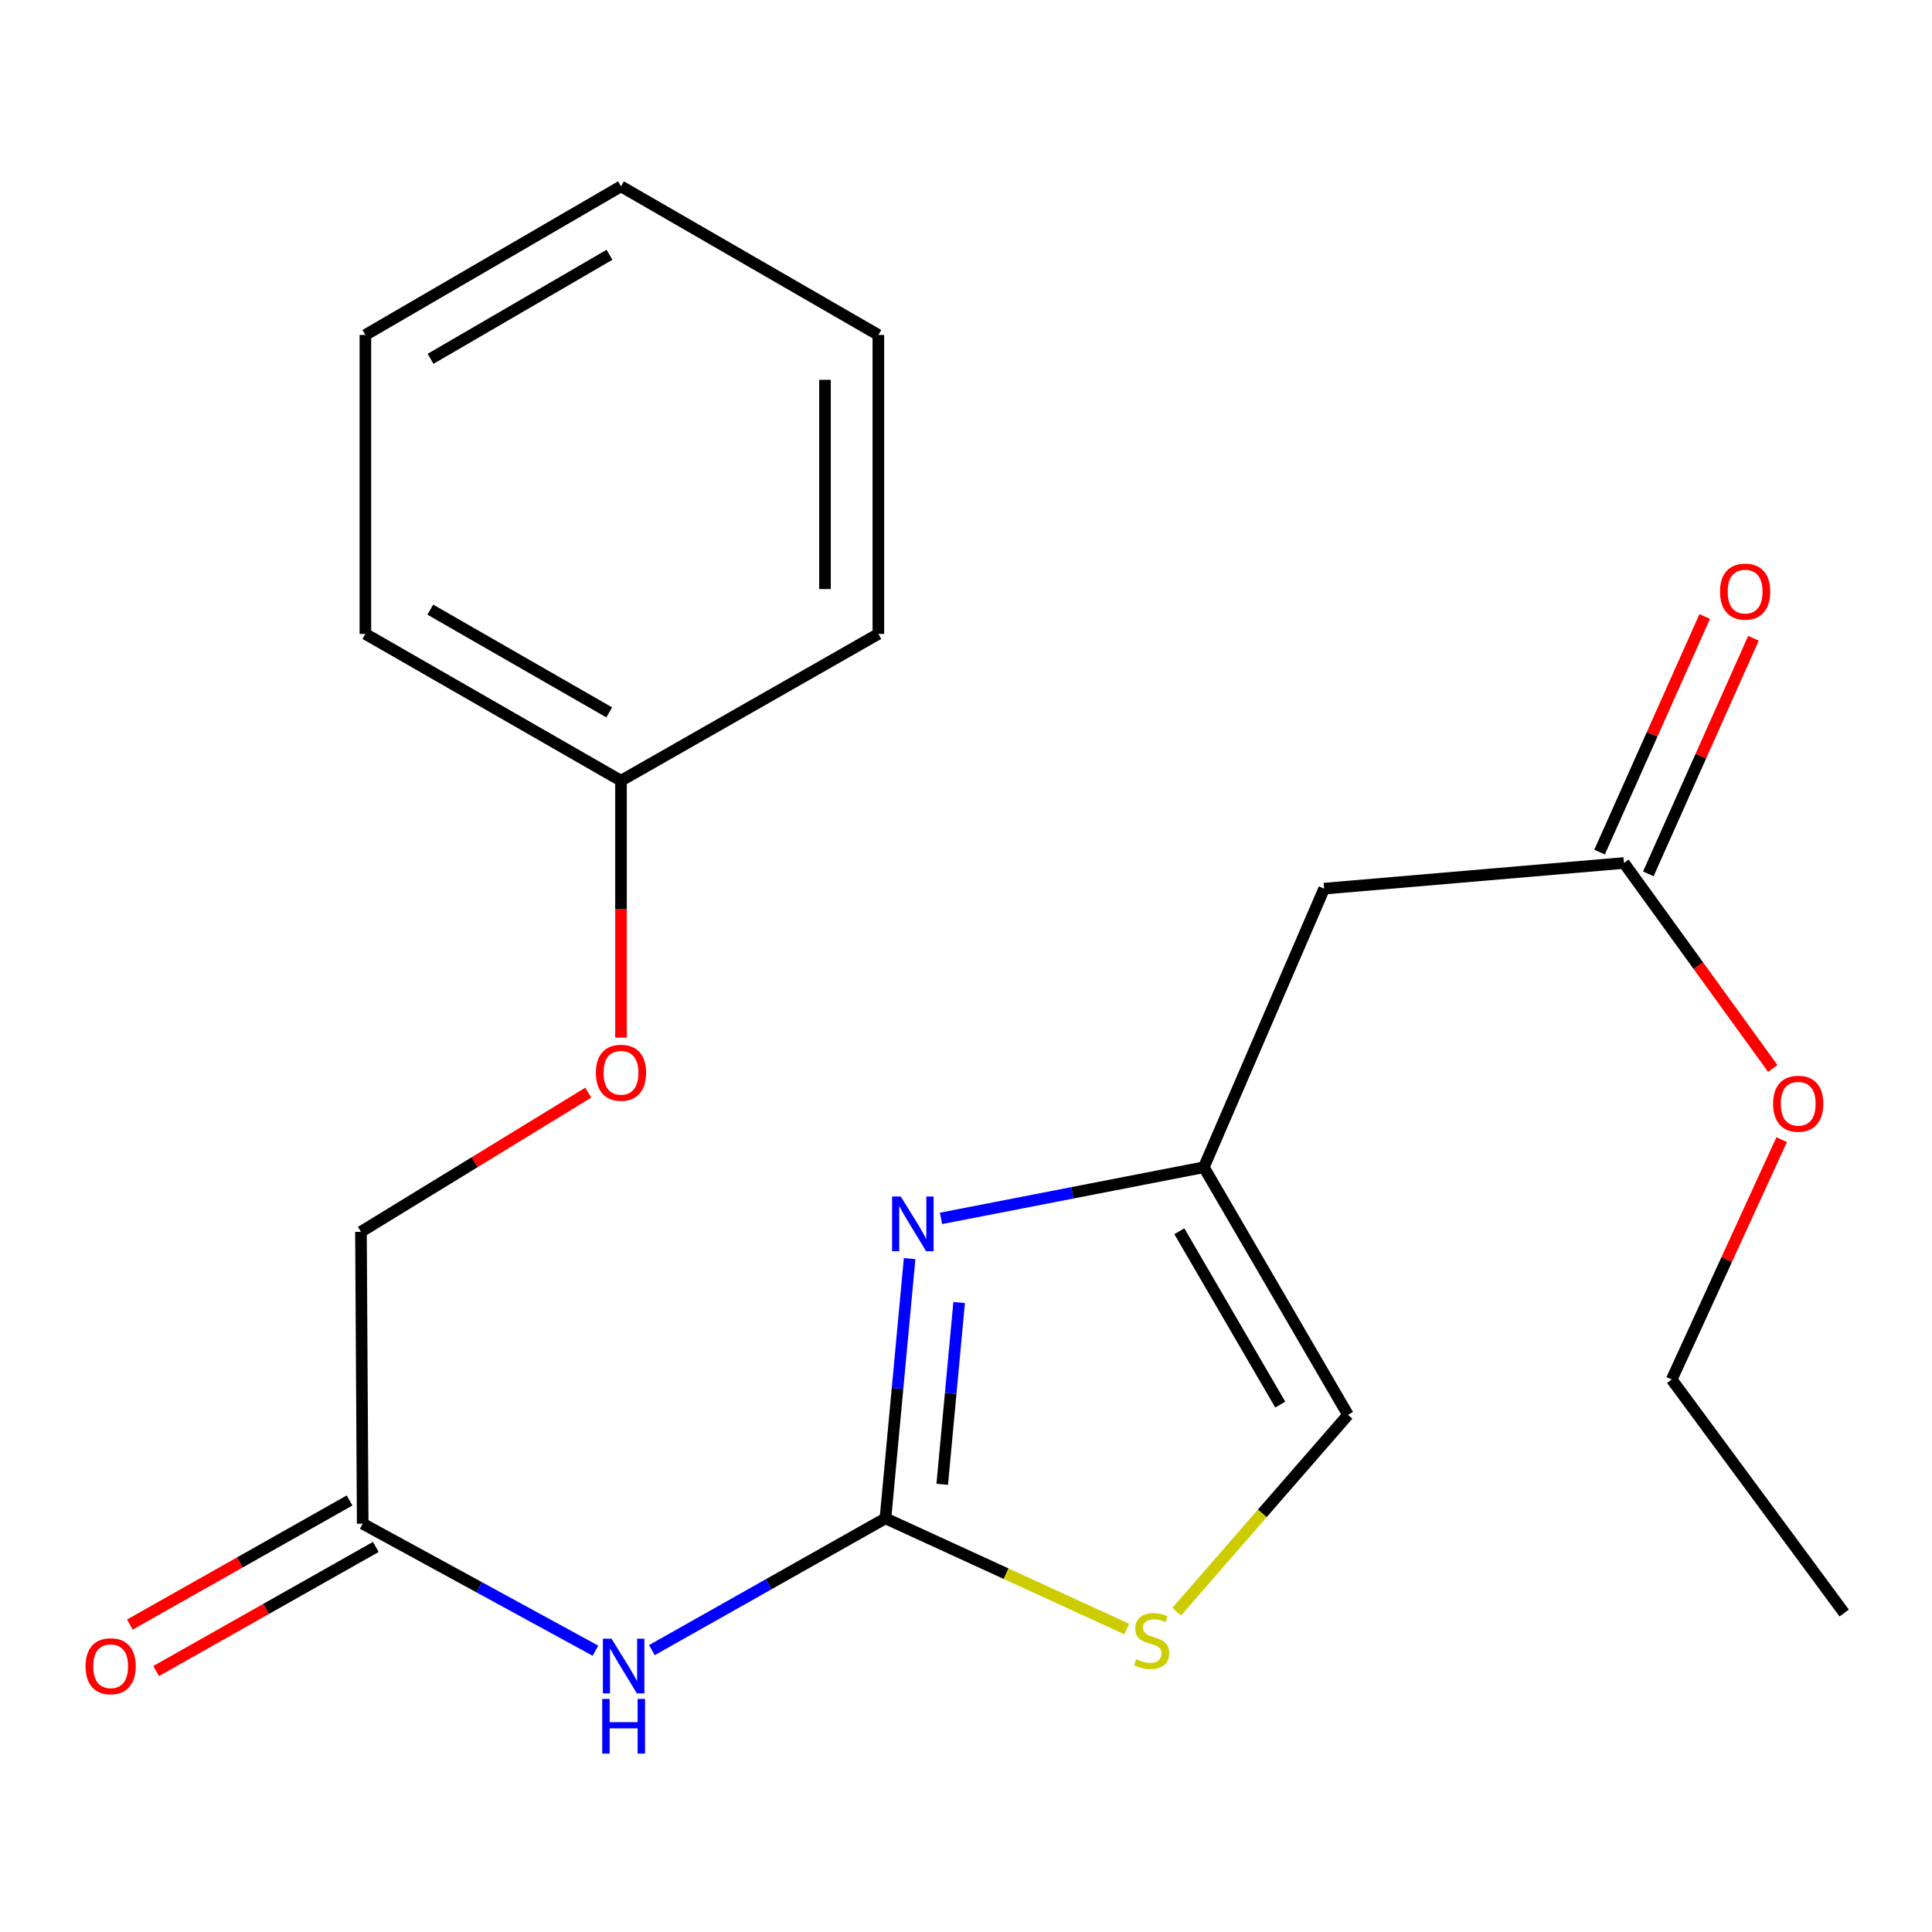 <?xml version='1.0' encoding='iso-8859-1'?>
<svg version='1.1' baseProfile='full'
              xmlns='http://www.w3.org/2000/svg'
                      xmlns:rdkit='http://www.rdkit.org/xml'
                      xmlns:xlink='http://www.w3.org/1999/xlink'
                  xml:space='preserve'
width='1000px' height='1000px' viewBox='0 0 1000 1000'>
<!-- END OF HEADER -->
<rect style='opacity:1.0;fill:#FFFFFF;stroke:none' width='1000' height='1000' x='0' y='0'> </rect>
<path class='bond-0' d='M 458.306,785.898 L 464.561,718.675' style='fill:none;fill-rule:evenodd;stroke:#000000;stroke-width:6px;stroke-linecap:butt;stroke-linejoin:miter;stroke-opacity:1' />
<path class='bond-0' d='M 464.561,718.675 L 470.816,651.453' style='fill:none;fill-rule:evenodd;stroke:#0000FF;stroke-width:6px;stroke-linecap:butt;stroke-linejoin:miter;stroke-opacity:1' />
<path class='bond-0' d='M 487.695,768.291 L 492.073,721.235' style='fill:none;fill-rule:evenodd;stroke:#000000;stroke-width:6px;stroke-linecap:butt;stroke-linejoin:miter;stroke-opacity:1' />
<path class='bond-0' d='M 492.073,721.235 L 496.452,674.18' style='fill:none;fill-rule:evenodd;stroke:#0000FF;stroke-width:6px;stroke-linecap:butt;stroke-linejoin:miter;stroke-opacity:1' />
<path class='bond-1' d='M 458.306,785.898 L 397.863,820.001' style='fill:none;fill-rule:evenodd;stroke:#000000;stroke-width:6px;stroke-linecap:butt;stroke-linejoin:miter;stroke-opacity:1' />
<path class='bond-1' d='M 397.863,820.001 L 337.42,854.104' style='fill:none;fill-rule:evenodd;stroke:#0000FF;stroke-width:6px;stroke-linecap:butt;stroke-linejoin:miter;stroke-opacity:1' />
<path class='bond-3' d='M 458.306,785.898 L 520.765,814.539' style='fill:none;fill-rule:evenodd;stroke:#000000;stroke-width:6px;stroke-linecap:butt;stroke-linejoin:miter;stroke-opacity:1' />
<path class='bond-3' d='M 520.765,814.539 L 583.223,843.179' style='fill:none;fill-rule:evenodd;stroke:#CCCC00;stroke-width:6px;stroke-linecap:butt;stroke-linejoin:miter;stroke-opacity:1' />
<path class='bond-2' d='M 487.066,630.63 L 555.088,617.396' style='fill:none;fill-rule:evenodd;stroke:#0000FF;stroke-width:6px;stroke-linecap:butt;stroke-linejoin:miter;stroke-opacity:1' />
<path class='bond-2' d='M 555.088,617.396 L 623.11,604.162' style='fill:none;fill-rule:evenodd;stroke:#000000;stroke-width:6px;stroke-linecap:butt;stroke-linejoin:miter;stroke-opacity:1' />
<path class='bond-5' d='M 308.204,854.399 L 247.97,821.53' style='fill:none;fill-rule:evenodd;stroke:#0000FF;stroke-width:6px;stroke-linecap:butt;stroke-linejoin:miter;stroke-opacity:1' />
<path class='bond-5' d='M 247.97,821.53 L 187.736,788.661' style='fill:none;fill-rule:evenodd;stroke:#000000;stroke-width:6px;stroke-linecap:butt;stroke-linejoin:miter;stroke-opacity:1' />
<path class='bond-4' d='M 623.11,604.162 L 685.372,459.958' style='fill:none;fill-rule:evenodd;stroke:#000000;stroke-width:6px;stroke-linecap:butt;stroke-linejoin:miter;stroke-opacity:1' />
<path class='bond-21' d='M 623.11,604.162 L 697.73,732.339' style='fill:none;fill-rule:evenodd;stroke:#000000;stroke-width:6px;stroke-linecap:butt;stroke-linejoin:miter;stroke-opacity:1' />
<path class='bond-21' d='M 610.424,637.29 L 662.657,727.014' style='fill:none;fill-rule:evenodd;stroke:#000000;stroke-width:6px;stroke-linecap:butt;stroke-linejoin:miter;stroke-opacity:1' />
<path class='bond-6' d='M 609.043,834.207 L 653.386,783.273' style='fill:none;fill-rule:evenodd;stroke:#CCCC00;stroke-width:6px;stroke-linecap:butt;stroke-linejoin:miter;stroke-opacity:1' />
<path class='bond-6' d='M 653.386,783.273 L 697.73,732.339' style='fill:none;fill-rule:evenodd;stroke:#000000;stroke-width:6px;stroke-linecap:butt;stroke-linejoin:miter;stroke-opacity:1' />
<path class='bond-7' d='M 685.372,459.958 L 840.552,446.68' style='fill:none;fill-rule:evenodd;stroke:#000000;stroke-width:6px;stroke-linecap:butt;stroke-linejoin:miter;stroke-opacity:1' />
<path class='bond-8' d='M 180.941,776.632 L 124.081,808.751' style='fill:none;fill-rule:evenodd;stroke:#000000;stroke-width:6px;stroke-linecap:butt;stroke-linejoin:miter;stroke-opacity:1' />
<path class='bond-8' d='M 124.081,808.751 L 67.222,840.87' style='fill:none;fill-rule:evenodd;stroke:#FF0000;stroke-width:6px;stroke-linecap:butt;stroke-linejoin:miter;stroke-opacity:1' />
<path class='bond-8' d='M 194.531,800.69 L 137.671,832.809' style='fill:none;fill-rule:evenodd;stroke:#000000;stroke-width:6px;stroke-linecap:butt;stroke-linejoin:miter;stroke-opacity:1' />
<path class='bond-8' d='M 137.671,832.809 L 80.812,864.928' style='fill:none;fill-rule:evenodd;stroke:#FF0000;stroke-width:6px;stroke-linecap:butt;stroke-linejoin:miter;stroke-opacity:1' />
<path class='bond-11' d='M 187.736,788.661 L 186.83,637.58' style='fill:none;fill-rule:evenodd;stroke:#000000;stroke-width:6px;stroke-linecap:butt;stroke-linejoin:miter;stroke-opacity:1' />
<path class='bond-9' d='M 853.168,452.31 L 880.377,391.338' style='fill:none;fill-rule:evenodd;stroke:#000000;stroke-width:6px;stroke-linecap:butt;stroke-linejoin:miter;stroke-opacity:1' />
<path class='bond-9' d='M 880.377,391.338 L 907.587,330.367' style='fill:none;fill-rule:evenodd;stroke:#FF0000;stroke-width:6px;stroke-linecap:butt;stroke-linejoin:miter;stroke-opacity:1' />
<path class='bond-9' d='M 827.935,441.049 L 855.145,380.078' style='fill:none;fill-rule:evenodd;stroke:#000000;stroke-width:6px;stroke-linecap:butt;stroke-linejoin:miter;stroke-opacity:1' />
<path class='bond-9' d='M 855.145,380.078 L 882.354,319.107' style='fill:none;fill-rule:evenodd;stroke:#FF0000;stroke-width:6px;stroke-linecap:butt;stroke-linejoin:miter;stroke-opacity:1' />
<path class='bond-12' d='M 840.552,446.68 L 879.073,499.86' style='fill:none;fill-rule:evenodd;stroke:#000000;stroke-width:6px;stroke-linecap:butt;stroke-linejoin:miter;stroke-opacity:1' />
<path class='bond-12' d='M 879.073,499.86 L 917.595,553.04' style='fill:none;fill-rule:evenodd;stroke:#FF0000;stroke-width:6px;stroke-linecap:butt;stroke-linejoin:miter;stroke-opacity:1' />
<path class='bond-10' d='M 304.479,565.552 L 245.654,601.566' style='fill:none;fill-rule:evenodd;stroke:#FF0000;stroke-width:6px;stroke-linecap:butt;stroke-linejoin:miter;stroke-opacity:1' />
<path class='bond-10' d='M 245.654,601.566 L 186.83,637.58' style='fill:none;fill-rule:evenodd;stroke:#000000;stroke-width:6px;stroke-linecap:butt;stroke-linejoin:miter;stroke-opacity:1' />
<path class='bond-13' d='M 321.424,537.081 L 321.424,470.589' style='fill:none;fill-rule:evenodd;stroke:#FF0000;stroke-width:6px;stroke-linecap:butt;stroke-linejoin:miter;stroke-opacity:1' />
<path class='bond-13' d='M 321.424,470.589 L 321.424,404.097' style='fill:none;fill-rule:evenodd;stroke:#000000;stroke-width:6px;stroke-linecap:butt;stroke-linejoin:miter;stroke-opacity:1' />
<path class='bond-14' d='M 922.185,589.892 L 893.733,651.959' style='fill:none;fill-rule:evenodd;stroke:#FF0000;stroke-width:6px;stroke-linecap:butt;stroke-linejoin:miter;stroke-opacity:1' />
<path class='bond-14' d='M 893.733,651.959 L 865.282,714.026' style='fill:none;fill-rule:evenodd;stroke:#000000;stroke-width:6px;stroke-linecap:butt;stroke-linejoin:miter;stroke-opacity:1' />
<path class='bond-15' d='M 321.424,404.097 L 189.117,328.111' style='fill:none;fill-rule:evenodd;stroke:#000000;stroke-width:6px;stroke-linecap:butt;stroke-linejoin:miter;stroke-opacity:1' />
<path class='bond-15' d='M 315.339,368.738 L 222.724,315.548' style='fill:none;fill-rule:evenodd;stroke:#000000;stroke-width:6px;stroke-linecap:butt;stroke-linejoin:miter;stroke-opacity:1' />
<path class='bond-16' d='M 321.424,404.097 L 454.637,328.111' style='fill:none;fill-rule:evenodd;stroke:#000000;stroke-width:6px;stroke-linecap:butt;stroke-linejoin:miter;stroke-opacity:1' />
<path class='bond-17' d='M 865.282,714.026 L 954.545,834.897' style='fill:none;fill-rule:evenodd;stroke:#000000;stroke-width:6px;stroke-linecap:butt;stroke-linejoin:miter;stroke-opacity:1' />
<path class='bond-18' d='M 189.117,328.111 L 189.117,173.377' style='fill:none;fill-rule:evenodd;stroke:#000000;stroke-width:6px;stroke-linecap:butt;stroke-linejoin:miter;stroke-opacity:1' />
<path class='bond-19' d='M 454.637,328.111 L 454.637,173.377' style='fill:none;fill-rule:evenodd;stroke:#000000;stroke-width:6px;stroke-linecap:butt;stroke-linejoin:miter;stroke-opacity:1' />
<path class='bond-19' d='M 427.006,304.901 L 427.006,196.587' style='fill:none;fill-rule:evenodd;stroke:#000000;stroke-width:6px;stroke-linecap:butt;stroke-linejoin:miter;stroke-opacity:1' />
<path class='bond-22' d='M 189.117,173.377 L 321.424,96.455' style='fill:none;fill-rule:evenodd;stroke:#000000;stroke-width:6px;stroke-linecap:butt;stroke-linejoin:miter;stroke-opacity:1' />
<path class='bond-22' d='M 222.851,185.726 L 315.466,131.881' style='fill:none;fill-rule:evenodd;stroke:#000000;stroke-width:6px;stroke-linecap:butt;stroke-linejoin:miter;stroke-opacity:1' />
<path class='bond-20' d='M 454.637,173.377 L 321.424,96.455' style='fill:none;fill-rule:evenodd;stroke:#000000;stroke-width:6px;stroke-linecap:butt;stroke-linejoin:miter;stroke-opacity:1' />
<path  class='atom-1' d='M 466.23 619.306
L 475.51 634.306
Q 476.43 635.786, 477.91 638.466
Q 479.39 641.146, 479.47 641.306
L 479.47 619.306
L 483.23 619.306
L 483.23 647.626
L 479.35 647.626
L 469.39 631.226
Q 468.23 629.306, 466.99 627.106
Q 465.79 624.906, 465.43 624.226
L 465.43 647.626
L 461.75 647.626
L 461.75 619.306
L 466.23 619.306
' fill='#0000FF'/>
<path  class='atom-2' d='M 316.531 848.199
L 325.811 863.199
Q 326.731 864.679, 328.211 867.359
Q 329.691 870.039, 329.771 870.199
L 329.771 848.199
L 333.531 848.199
L 333.531 876.519
L 329.651 876.519
L 319.691 860.119
Q 318.531 858.199, 317.291 855.999
Q 316.091 853.799, 315.731 853.119
L 315.731 876.519
L 312.051 876.519
L 312.051 848.199
L 316.531 848.199
' fill='#0000FF'/>
<path  class='atom-2' d='M 311.711 879.351
L 315.551 879.351
L 315.551 891.391
L 330.031 891.391
L 330.031 879.351
L 333.871 879.351
L 333.871 907.671
L 330.031 907.671
L 330.031 894.591
L 315.551 894.591
L 315.551 907.671
L 311.711 907.671
L 311.711 879.351
' fill='#0000FF'/>
<path  class='atom-4' d='M 588.093 858.801
Q 588.413 858.921, 589.733 859.481
Q 591.053 860.041, 592.493 860.401
Q 593.973 860.721, 595.413 860.721
Q 598.093 860.721, 599.653 859.441
Q 601.213 858.121, 601.213 855.841
Q 601.213 854.281, 600.413 853.321
Q 599.653 852.361, 598.453 851.841
Q 597.253 851.321, 595.253 850.721
Q 592.733 849.961, 591.213 849.241
Q 589.733 848.521, 588.653 847.001
Q 587.613 845.481, 587.613 842.921
Q 587.613 839.361, 590.013 837.161
Q 592.453 834.961, 597.253 834.961
Q 600.533 834.961, 604.253 836.521
L 603.333 839.601
Q 599.933 838.201, 597.373 838.201
Q 594.613 838.201, 593.093 839.361
Q 591.573 840.481, 591.613 842.441
Q 591.613 843.961, 592.373 844.881
Q 593.173 845.801, 594.293 846.321
Q 595.453 846.841, 597.373 847.441
Q 599.933 848.241, 601.453 849.041
Q 602.973 849.841, 604.053 851.481
Q 605.173 853.081, 605.173 855.841
Q 605.173 859.761, 602.533 861.881
Q 599.933 863.961, 595.573 863.961
Q 593.053 863.961, 591.133 863.401
Q 589.253 862.881, 587.013 861.961
L 588.093 858.801
' fill='#CCCC00'/>
<path  class='atom-9' d='M 44.271 862.439
Q 44.271 855.639, 47.631 851.839
Q 50.991 848.039, 57.271 848.039
Q 63.551 848.039, 66.911 851.839
Q 70.271 855.639, 70.271 862.439
Q 70.271 869.319, 66.871 873.239
Q 63.471 877.119, 57.271 877.119
Q 51.031 877.119, 47.631 873.239
Q 44.271 869.359, 44.271 862.439
M 57.271 873.919
Q 61.591 873.919, 63.911 871.039
Q 66.271 868.119, 66.271 862.439
Q 66.271 856.879, 63.911 854.079
Q 61.591 851.239, 57.271 851.239
Q 52.951 851.239, 50.591 854.039
Q 48.271 856.839, 48.271 862.439
Q 48.271 868.159, 50.591 871.039
Q 52.951 873.919, 57.271 873.919
' fill='#FF0000'/>
<path  class='atom-10' d='M 890.274 306.209
Q 890.274 299.409, 893.634 295.609
Q 896.994 291.809, 903.274 291.809
Q 909.554 291.809, 912.914 295.609
Q 916.274 299.409, 916.274 306.209
Q 916.274 313.089, 912.874 317.009
Q 909.474 320.889, 903.274 320.889
Q 897.034 320.889, 893.634 317.009
Q 890.274 313.129, 890.274 306.209
M 903.274 317.689
Q 907.594 317.689, 909.914 314.809
Q 912.274 311.889, 912.274 306.209
Q 912.274 300.649, 909.914 297.849
Q 907.594 295.009, 903.274 295.009
Q 898.954 295.009, 896.594 297.809
Q 894.274 300.609, 894.274 306.209
Q 894.274 311.929, 896.594 314.809
Q 898.954 317.689, 903.274 317.689
' fill='#FF0000'/>
<path  class='atom-11' d='M 308.424 555.258
Q 308.424 548.458, 311.784 544.658
Q 315.144 540.858, 321.424 540.858
Q 327.704 540.858, 331.064 544.658
Q 334.424 548.458, 334.424 555.258
Q 334.424 562.138, 331.024 566.058
Q 327.624 569.938, 321.424 569.938
Q 315.184 569.938, 311.784 566.058
Q 308.424 562.178, 308.424 555.258
M 321.424 566.738
Q 325.744 566.738, 328.064 563.858
Q 330.424 560.938, 330.424 555.258
Q 330.424 549.698, 328.064 546.898
Q 325.744 544.058, 321.424 544.058
Q 317.104 544.058, 314.744 546.858
Q 312.424 549.658, 312.424 555.258
Q 312.424 560.978, 314.744 563.858
Q 317.104 566.738, 321.424 566.738
' fill='#FF0000'/>
<path  class='atom-13' d='M 917.752 571.284
Q 917.752 564.484, 921.112 560.684
Q 924.472 556.884, 930.752 556.884
Q 937.032 556.884, 940.392 560.684
Q 943.752 564.484, 943.752 571.284
Q 943.752 578.164, 940.352 582.084
Q 936.952 585.964, 930.752 585.964
Q 924.512 585.964, 921.112 582.084
Q 917.752 578.204, 917.752 571.284
M 930.752 582.764
Q 935.072 582.764, 937.392 579.884
Q 939.752 576.964, 939.752 571.284
Q 939.752 565.724, 937.392 562.924
Q 935.072 560.084, 930.752 560.084
Q 926.432 560.084, 924.072 562.884
Q 921.752 565.684, 921.752 571.284
Q 921.752 577.004, 924.072 579.884
Q 926.432 582.764, 930.752 582.764
' fill='#FF0000'/>
</svg>
